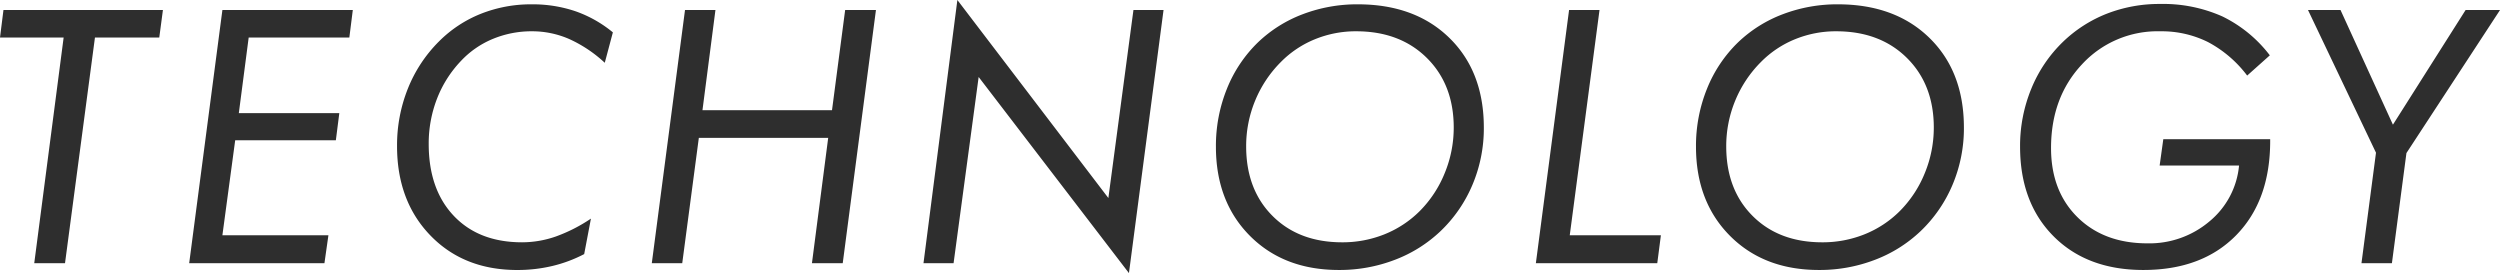 <svg xmlns="http://www.w3.org/2000/svg" width="437.6" height="47.802" viewBox="0 0 437.6 47.802">
  <path id="パス_13" data-name="パス 13" d="M9.415,0l5.146-39.507H3.421l.605-4.813H31.938L31.3-39.507H20.041L14.8,0ZM60.907-4.9,60.21,0H36.536l5.813-44.32H65.175l-.605,4.813H46.95L45.225-26.277H62.814l-.605,4.753H44.589L42.349-4.9ZM109.28-35.087a23.1,23.1,0,0,0-6.236-4.163A16.171,16.171,0,0,0,96.565-40.6a17.745,17.745,0,0,0-6.872,1.332,16.057,16.057,0,0,0-5.6,3.875A20.045,20.045,0,0,0,79.9-28.76a21.657,21.657,0,0,0-1.438,7.871q0,7.962,4.39,12.594T94.809-3.663a18,18,0,0,0,5.858-1,27.811,27.811,0,0,0,6.191-3.148L105.677-1.6A24.045,24.045,0,0,1,100.092.484a26.361,26.361,0,0,1-6.13.7q-9.354,0-15.2-6.04T72.921-20.525a26.655,26.655,0,0,1,1.892-10.036,24.419,24.419,0,0,1,5.434-8.25,21.687,21.687,0,0,1,7.326-4.844A23.747,23.747,0,0,1,96.5-45.319a23.388,23.388,0,0,1,7.614,1.2,21.344,21.344,0,0,1,6.584,3.708ZM117.511,0l5.813-44.32h5.328l-2.271,17.528h22.675l2.3-17.528h5.389L150.932,0h-5.389l2.846-21.948H125.745L122.839,0Zm47.556,0L171-46.076l26.429,34.663,4.39-32.907h5.268L201.031,1.726,174.724-32.6,170.334,0Zm92.815-23.734q0-7.538-4.708-12.2T240.807-40.6a18.891,18.891,0,0,0-7.22,1.393,17.782,17.782,0,0,0-5.979,4,20.677,20.677,0,0,0-4.5,6.781,20.846,20.846,0,0,0-1.559,7.962q0,7.568,4.617,12.185t12.185,4.617a19.7,19.7,0,0,0,7.387-1.393,18.448,18.448,0,0,0,6.176-4.057,20.047,20.047,0,0,0,4.39-6.66A20.821,20.821,0,0,0,257.881-23.734Zm-16.8-21.585q10.021,0,16.045,5.888t6.024,15.7a25.381,25.381,0,0,1-1.968,9.945,24.148,24.148,0,0,1-5.6,8.159A23.9,23.9,0,0,1,247.558-.59a26.986,26.986,0,0,1-9.778,1.771q-9.627,0-15.576-5.979T216.255-20.4a26.674,26.674,0,0,1,1.922-10.126,23.453,23.453,0,0,1,5.464-8.159,23.173,23.173,0,0,1,7.856-4.919A26.715,26.715,0,0,1,241.079-45.319ZM272.258,0l5.813-44.32H283.4L278.191-4.9h15.954L293.509,0Zm69.656-23.734q0-7.538-4.708-12.2T324.839-40.6a18.891,18.891,0,0,0-7.22,1.393,17.782,17.782,0,0,0-5.979,4,20.678,20.678,0,0,0-4.5,6.781,20.846,20.846,0,0,0-1.559,7.962q0,7.568,4.617,12.185t12.185,4.617a19.7,19.7,0,0,0,7.387-1.393,18.448,18.448,0,0,0,6.176-4.057,20.046,20.046,0,0,0,4.39-6.66A20.821,20.821,0,0,0,341.913-23.734Zm-16.8-21.585q10.02,0,16.045,5.888t6.024,15.7a25.381,25.381,0,0,1-1.968,9.945,24.148,24.148,0,0,1-5.6,8.159A23.9,23.9,0,0,1,331.59-.59a26.986,26.986,0,0,1-9.778,1.771q-9.627,0-15.576-5.979T300.287-20.4a26.674,26.674,0,0,1,1.922-10.126,23.453,23.453,0,0,1,5.464-8.159,23.173,23.173,0,0,1,7.856-4.919A26.715,26.715,0,0,1,325.111-45.319Zm56.971,23.613h18.709v.3q0,10.444-5.964,16.514T378.6,1.181q-9.839,0-15.712-5.888t-5.873-15.7a26.346,26.346,0,0,1,1.953-10.111,23.989,23.989,0,0,1,5.555-8.234,23.393,23.393,0,0,1,7.735-4.95,25.258,25.258,0,0,1,9.249-1.68,25.469,25.469,0,0,1,10.914,2.18,23.19,23.19,0,0,1,8.31,6.812l-3.966,3.542a20.8,20.8,0,0,0-6.842-5.858,18.179,18.179,0,0,0-8.355-1.892,17.986,17.986,0,0,0-13.714,5.782q-5.419,5.782-5.419,14.652,0,7.538,4.632,12.109T379.3-3.481a16.268,16.268,0,0,0,10.868-3.845,14.374,14.374,0,0,0,5.177-9.778h-13.9ZM416.772,0l2.543-19.345-11.9-24.976h5.691l9.173,20.071L435-44.32h6.024L424.643-19.284,422.1,0Z" transform="translate(-3.421 46.076)" fill="#2e2e2e"/>
</svg>
